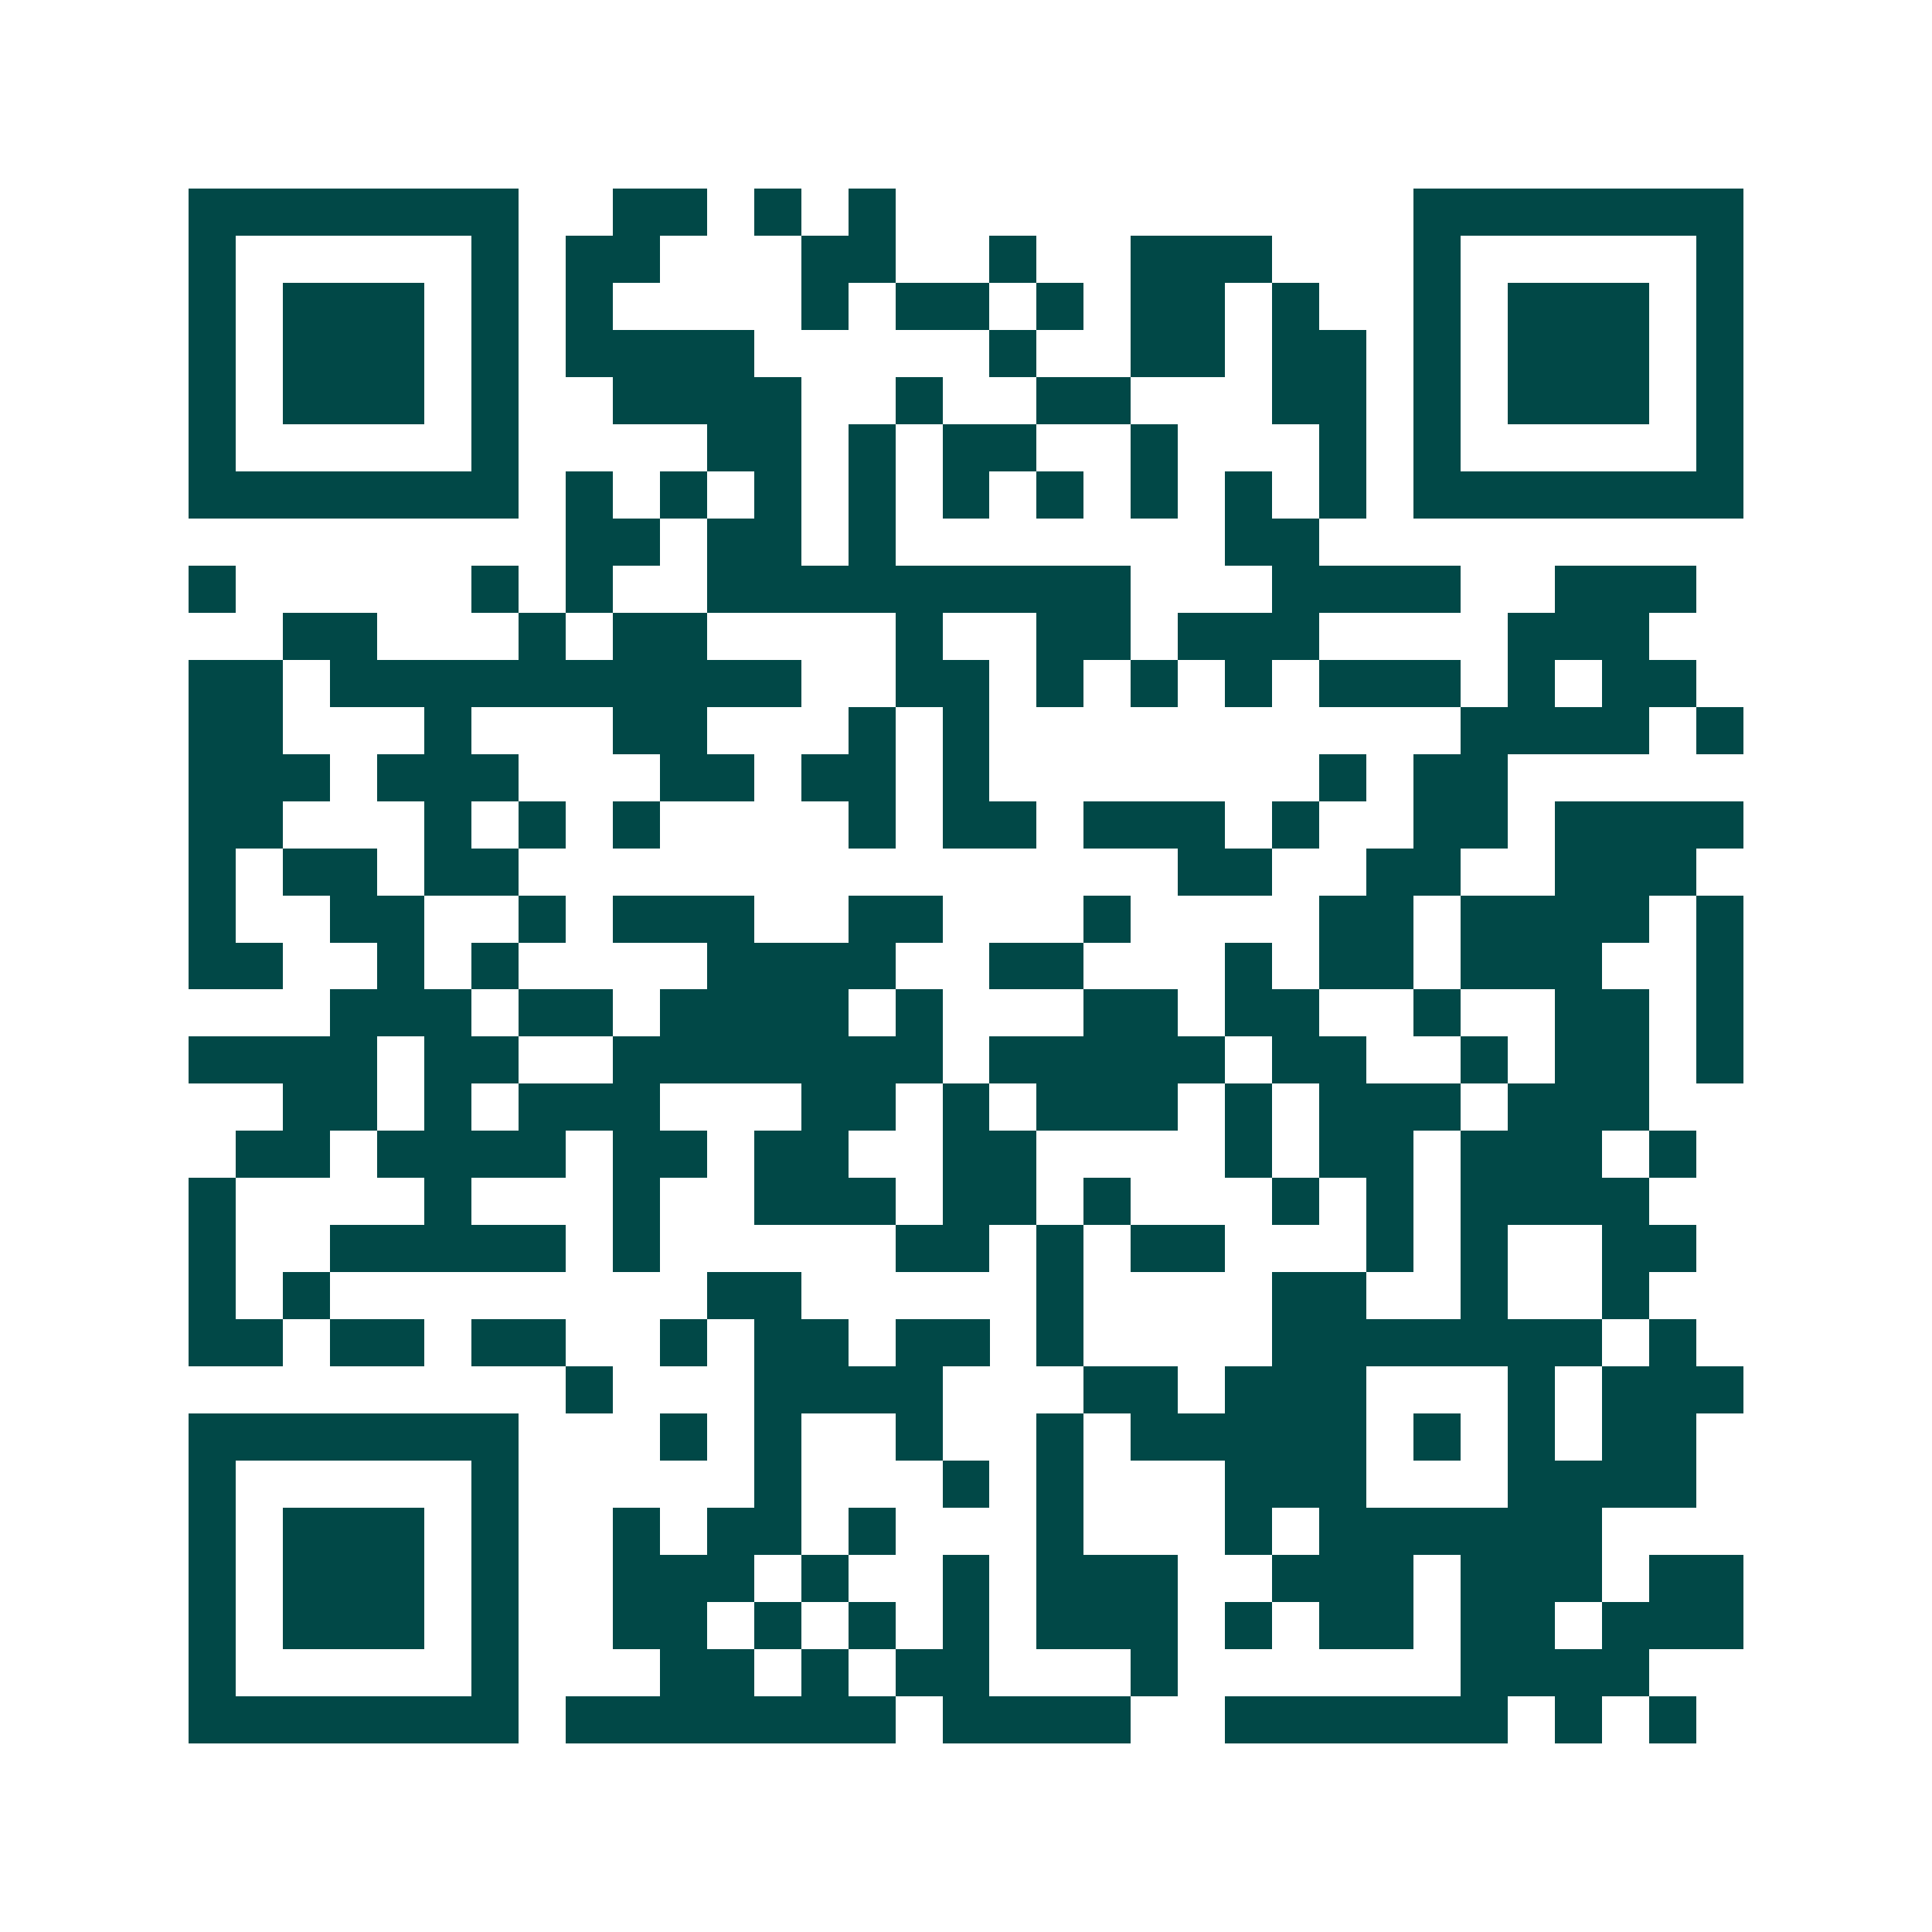 <svg xmlns="http://www.w3.org/2000/svg" width="200" height="200" viewBox="0 0 41 41" shape-rendering="crispEdges"><path fill="#ffffff" d="M0 0h41v41H0z"/><path stroke="#014847" d="M4 4.5h7m2 0h2m1 0h1m1 0h1m11 0h7M4 5.5h1m5 0h1m1 0h2m3 0h2m2 0h1m2 0h3m3 0h1m5 0h1M4 6.5h1m1 0h3m1 0h1m1 0h1m4 0h1m1 0h2m1 0h1m1 0h2m1 0h1m2 0h1m1 0h3m1 0h1M4 7.5h1m1 0h3m1 0h1m1 0h4m5 0h1m2 0h2m1 0h2m1 0h1m1 0h3m1 0h1M4 8.5h1m1 0h3m1 0h1m2 0h4m2 0h1m2 0h2m3 0h2m1 0h1m1 0h3m1 0h1M4 9.5h1m5 0h1m4 0h2m1 0h1m1 0h2m2 0h1m3 0h1m1 0h1m5 0h1M4 10.5h7m1 0h1m1 0h1m1 0h1m1 0h1m1 0h1m1 0h1m1 0h1m1 0h1m1 0h1m1 0h7M12 11.5h2m1 0h2m1 0h1m7 0h2M4 12.5h1m5 0h1m1 0h1m2 0h9m3 0h4m2 0h3M6 13.5h2m3 0h1m1 0h2m4 0h1m2 0h2m1 0h3m4 0h3M4 14.5h2m1 0h10m2 0h2m1 0h1m1 0h1m1 0h1m1 0h3m1 0h1m1 0h2M4 15.5h2m3 0h1m3 0h2m3 0h1m1 0h1m10 0h4m1 0h1M4 16.5h3m1 0h3m3 0h2m1 0h2m1 0h1m7 0h1m1 0h2M4 17.5h2m3 0h1m1 0h1m1 0h1m4 0h1m1 0h2m1 0h3m1 0h1m2 0h2m1 0h4M4 18.5h1m1 0h2m1 0h2m14 0h2m2 0h2m2 0h3M4 19.5h1m2 0h2m2 0h1m1 0h3m2 0h2m3 0h1m4 0h2m1 0h4m1 0h1M4 20.5h2m2 0h1m1 0h1m4 0h4m2 0h2m3 0h1m1 0h2m1 0h3m2 0h1M7 21.5h3m1 0h2m1 0h4m1 0h1m3 0h2m1 0h2m2 0h1m2 0h2m1 0h1M4 22.5h4m1 0h2m2 0h7m1 0h5m1 0h2m2 0h1m1 0h2m1 0h1M6 23.5h2m1 0h1m1 0h3m3 0h2m1 0h1m1 0h3m1 0h1m1 0h3m1 0h3M5 24.5h2m1 0h4m1 0h2m1 0h2m2 0h2m4 0h1m1 0h2m1 0h3m1 0h1M4 25.5h1m4 0h1m3 0h1m2 0h3m1 0h2m1 0h1m3 0h1m1 0h1m1 0h4M4 26.5h1m2 0h5m1 0h1m5 0h2m1 0h1m1 0h2m3 0h1m1 0h1m2 0h2M4 27.5h1m1 0h1m8 0h2m5 0h1m4 0h2m2 0h1m2 0h1M4 28.5h2m1 0h2m1 0h2m2 0h1m1 0h2m1 0h2m1 0h1m4 0h7m1 0h1M12 29.5h1m3 0h4m3 0h2m1 0h3m3 0h1m1 0h3M4 30.5h7m3 0h1m1 0h1m2 0h1m2 0h1m1 0h5m1 0h1m1 0h1m1 0h2M4 31.5h1m5 0h1m5 0h1m3 0h1m1 0h1m3 0h3m3 0h4M4 32.5h1m1 0h3m1 0h1m2 0h1m1 0h2m1 0h1m3 0h1m3 0h1m1 0h6M4 33.5h1m1 0h3m1 0h1m2 0h3m1 0h1m2 0h1m1 0h3m2 0h3m1 0h3m1 0h2M4 34.5h1m1 0h3m1 0h1m2 0h2m1 0h1m1 0h1m1 0h1m1 0h3m1 0h1m1 0h2m1 0h2m1 0h3M4 35.5h1m5 0h1m3 0h2m1 0h1m1 0h2m3 0h1m6 0h4M4 36.5h7m1 0h7m1 0h4m2 0h6m1 0h1m1 0h1"/></svg>
